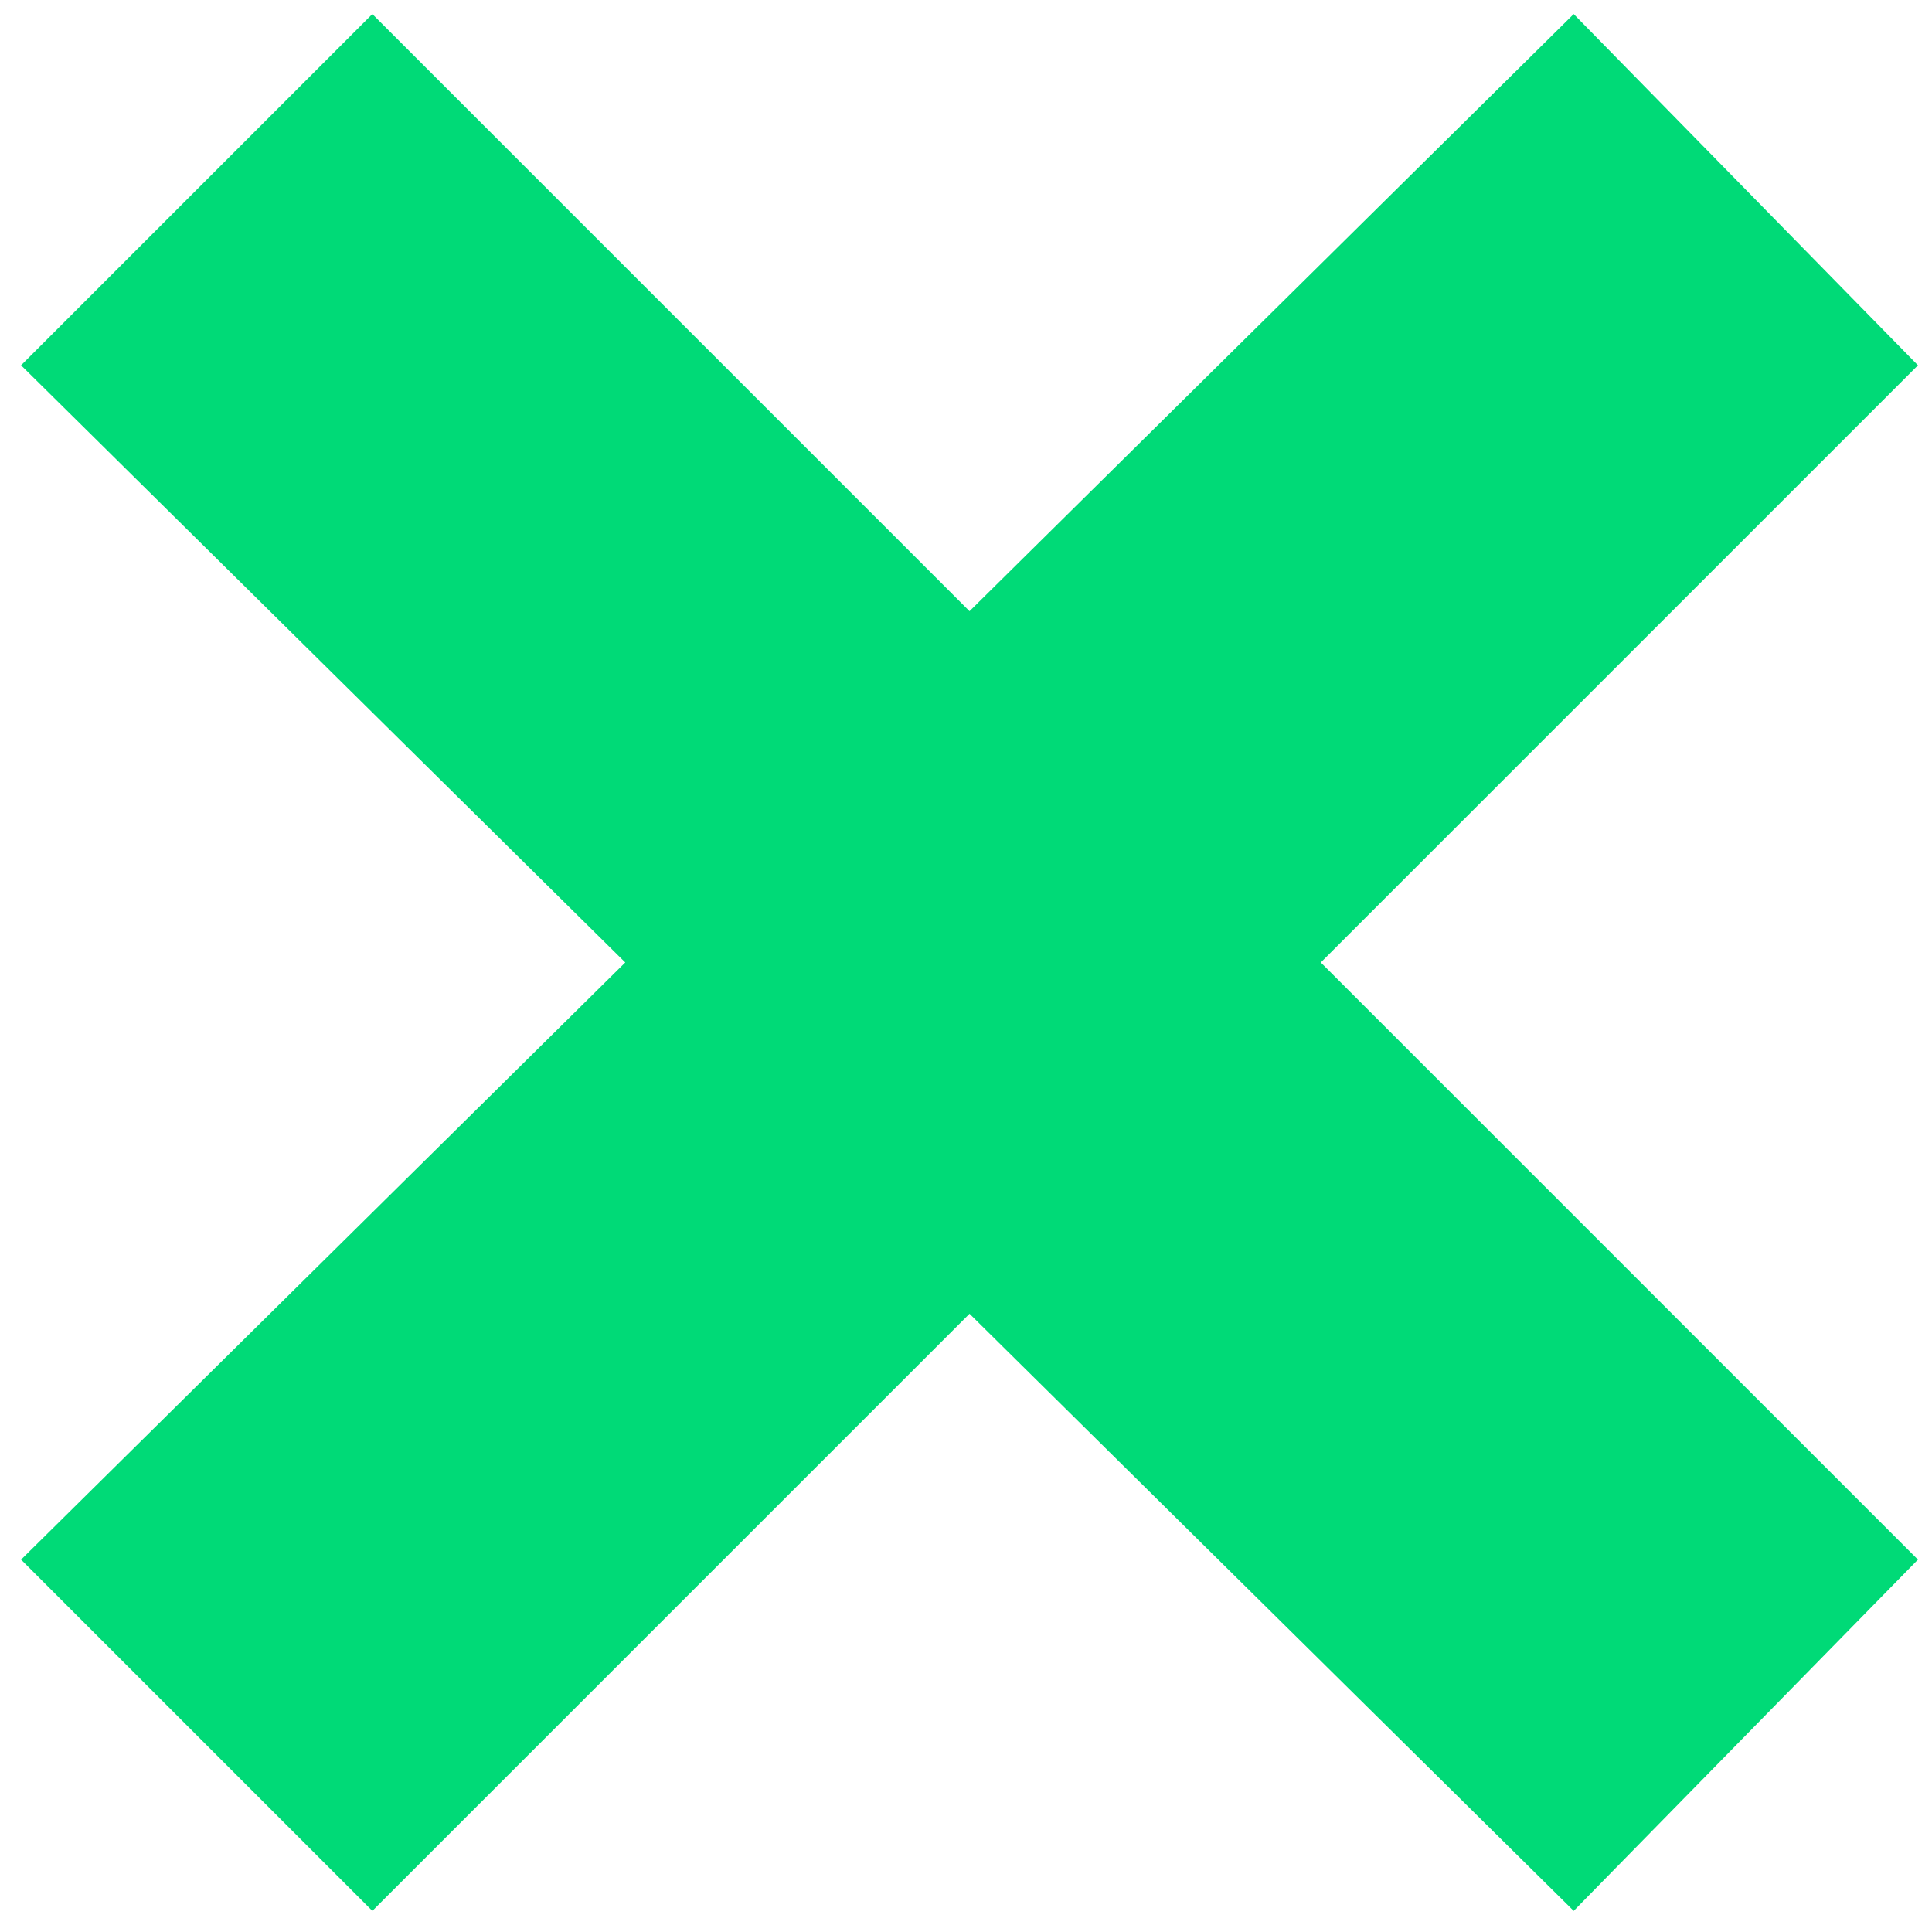<?xml version="1.0" encoding="utf-8"?>
<!-- Generator: Adobe Illustrator 24.0.1, SVG Export Plug-In . SVG Version: 6.00 Build 0)  -->
<svg version="1.1" id="Calque_1" xmlns="http://www.w3.org/2000/svg" xmlns:xlink="http://www.w3.org/1999/xlink" x="0px" y="0px"
	 viewBox="0 0 27.5 27.4" style="enable-background:new 0 0 27.5 27.4;" xml:space="preserve">
<style type="text/css">
	.st0{fill:#00DA77;}
</style>
<polygon class="st0" points="27.3,5.2 22.4,0.2 13.8,8.7 5.3,0.2 0.3,5.2 8.9,13.7 0.3,22.2 5.3,27.2 13.8,18.7 22.4,27.2 
	27.3,22.2 18.8,13.7 "/>
<g>
	<defs>
		<rect id="SVGID_1_" x="-41.6" y="-37.6" width="108.6" height="247.6"/>
	</defs>
	<clipPath id="SVGID_2_">
		<use xlink:href="#SVGID_1_"  style="overflow:visible;"/>
	</clipPath>
</g>
</svg>
